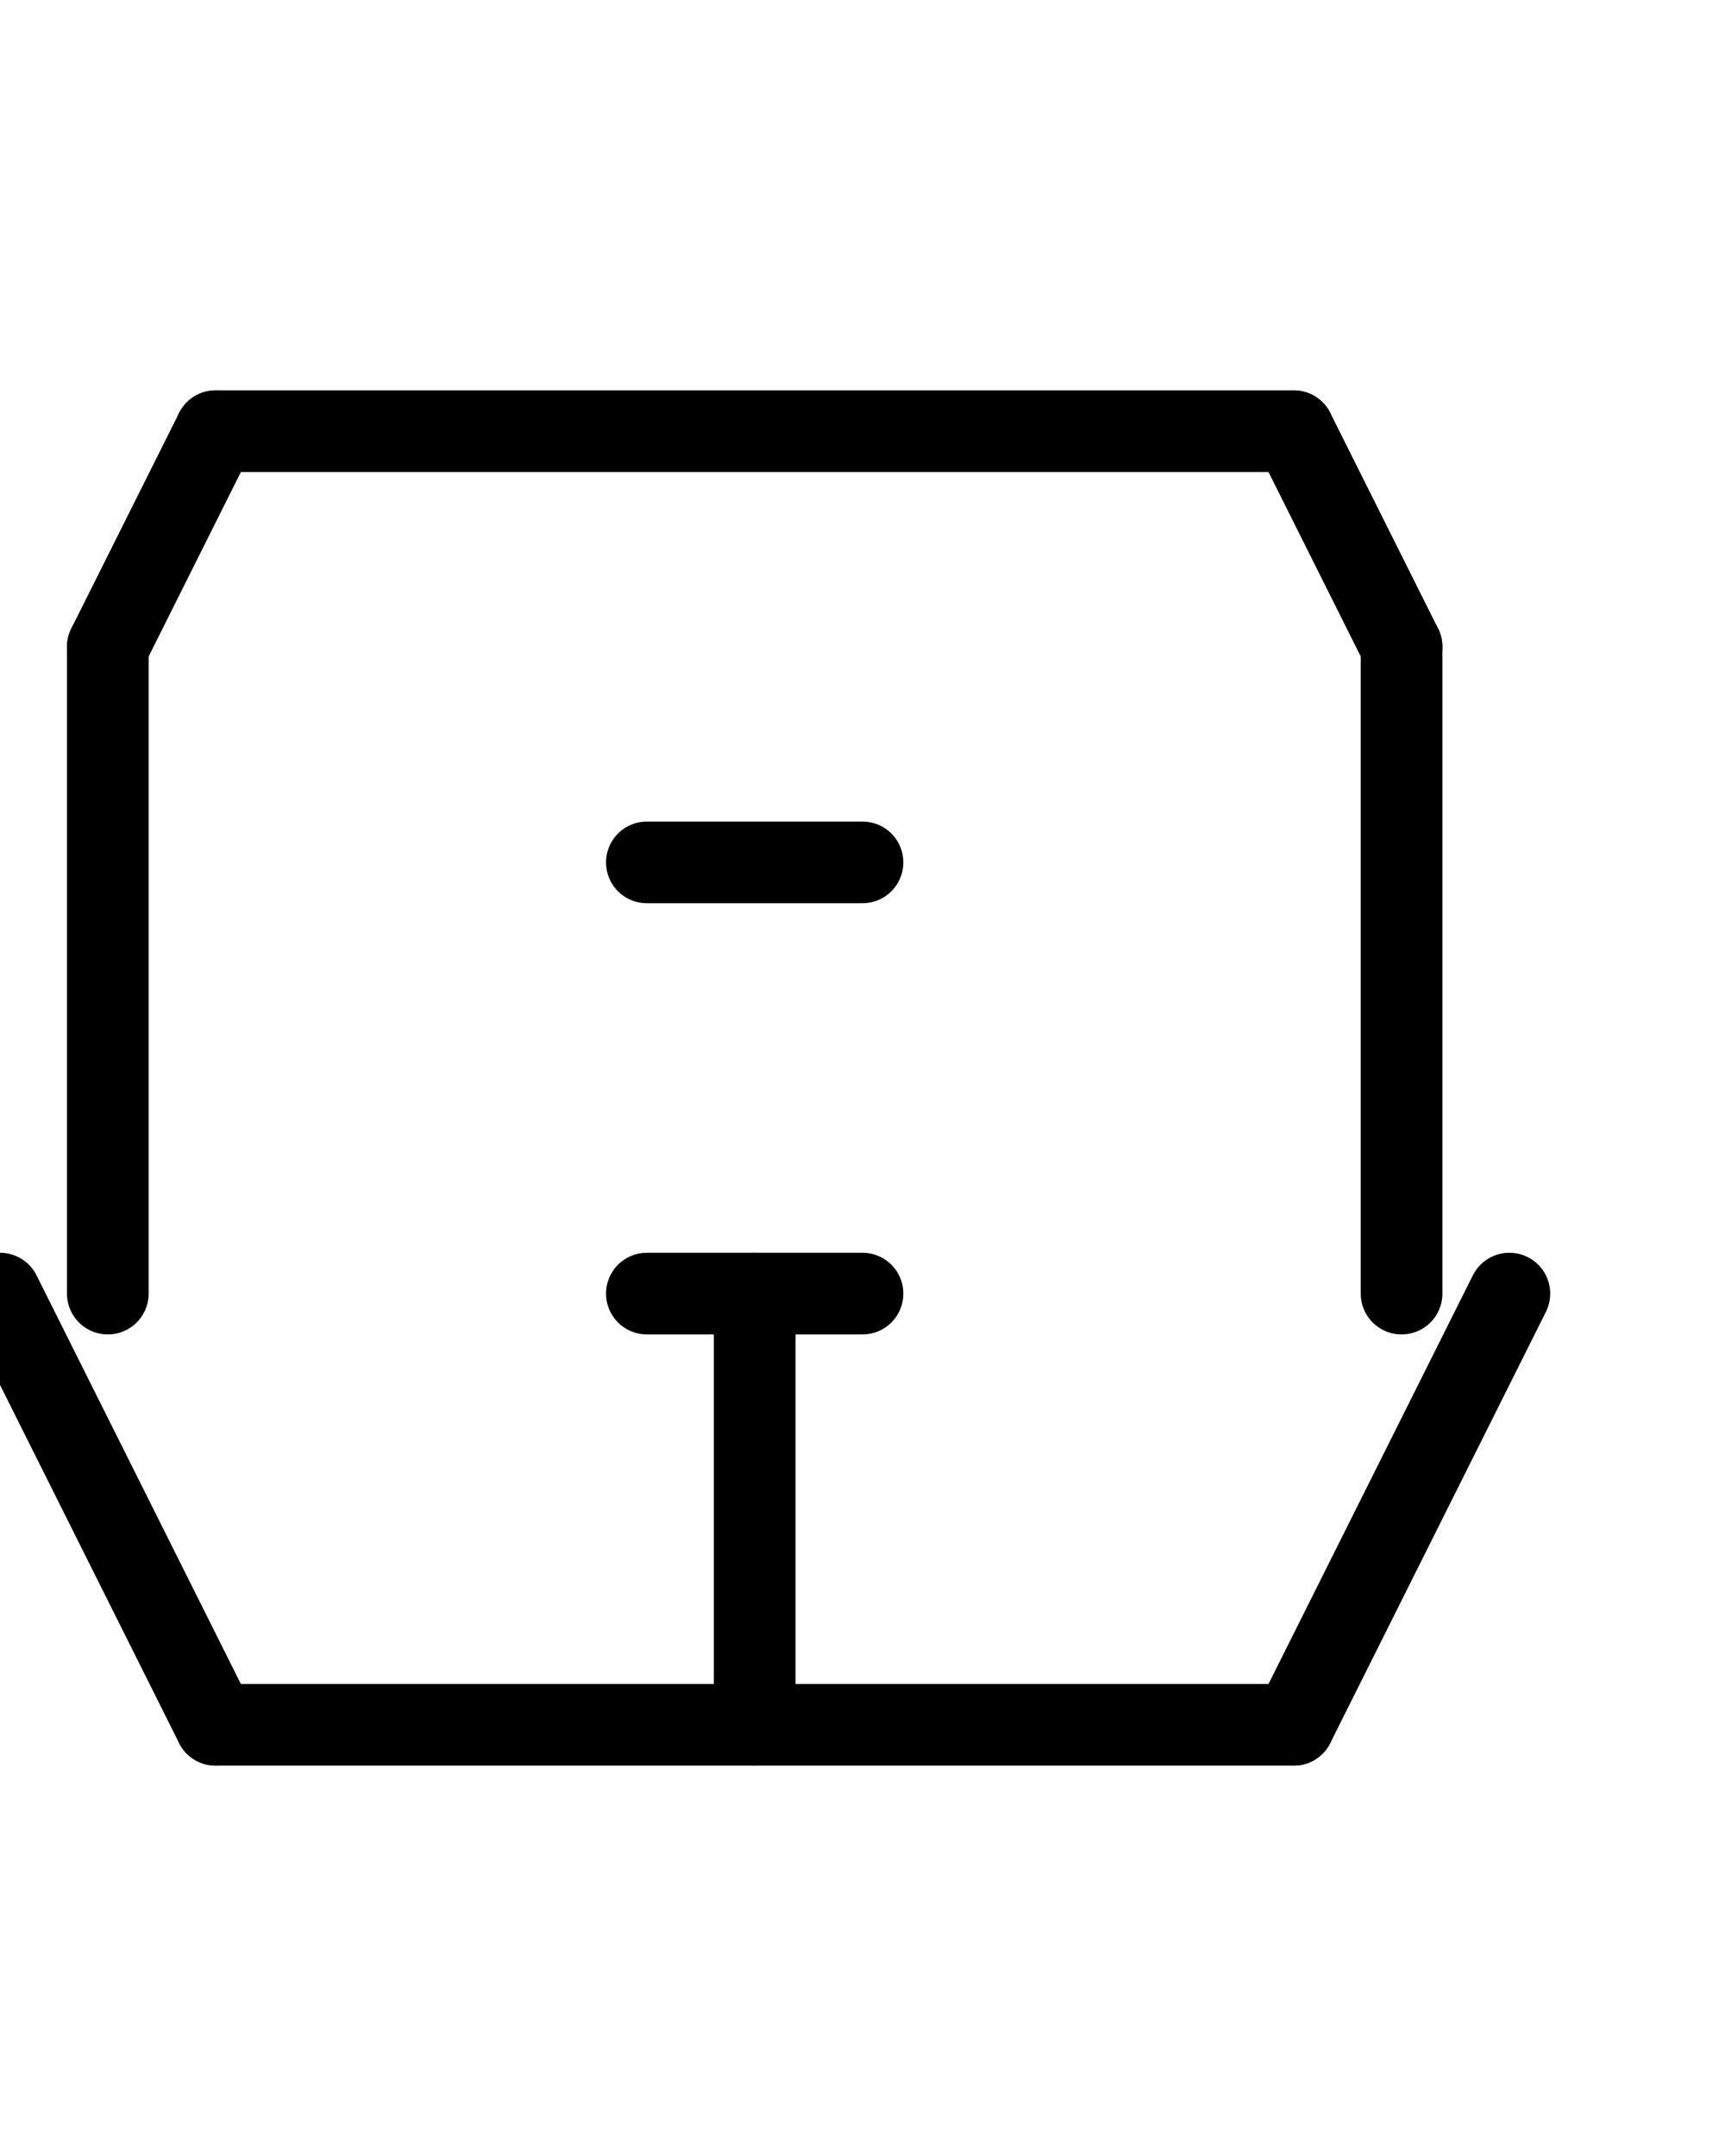 <svg xmlns="http://www.w3.org/2000/svg" width="42.24" height="52.8" class="svgbob">
  <style>.svgbob line, .svgbob path, .svgbob circle, .svgbob rect, .svgbob polygon {
  stroke: black;
  stroke-width: 2;
  stroke-opacity: 1;
  fill-opacity: 1;
  stroke-linecap: round;
  stroke-linejoin: miter;
}

.svgbob text {
  white-space: pre;
  fill: black;
  font-family: Iosevka Fixed, monospace;
  font-size: 14px;
}

.svgbob rect.backdrop {
  stroke: none;
  fill: white;
}

.svgbob .broken {
  stroke-dasharray: 8;
}

.svgbob .filled {
  fill: black;
}

.svgbob .bg_filled {
  fill: white;
  stroke-width: 1;
}

.svgbob .nofill {
  fill: white;
}

.svgbob .end_marked_arrow {
  marker-end: url(#arrow);
}

.svgbob .start_marked_arrow {
  marker-start: url(#arrow);
}

.svgbob .end_marked_diamond {
  marker-end: url(#diamond);
}

.svgbob .start_marked_diamond {
  marker-start: url(#diamond);
}

.svgbob .end_marked_circle {
  marker-end: url(#circle);
}

.svgbob .start_marked_circle {
  marker-start: url(#circle);
}

.svgbob .end_marked_open_circle {
  marker-end: url(#open_circle);
}

.svgbob .start_marked_open_circle {
  marker-start: url(#open_circle);
}

.svgbob .end_marked_big_open_circle {
  marker-end: url(#big_open_circle);
}

.svgbob .start_marked_big_open_circle {
  marker-start: url(#big_open_circle);
}

</style>
  <defs>
    <marker id="arrow" viewBox="-2 -2 8 8" refX="4" refY="2" markerWidth="7" markerHeight="7" orient="auto-start-reverse">
      <polygon points="0,0 0,4 4,2 0,0"></polygon>
    </marker>
    <marker id="diamond" viewBox="-2 -2 8 8" refX="4" refY="2" markerWidth="7" markerHeight="7" orient="auto-start-reverse">
      <polygon points="0,2 2,0 4,2 2,4 0,2"></polygon>
    </marker>
    <marker id="circle" viewBox="0 0 8 8" refX="4" refY="4" markerWidth="7" markerHeight="7" orient="auto-start-reverse">
      <circle cx="4" cy="4" r="2" class="filled"></circle>
    </marker>
    <marker id="open_circle" viewBox="0 0 8 8" refX="4" refY="4" markerWidth="7" markerHeight="7" orient="auto-start-reverse">
      <circle cx="4" cy="4" r="2" class="bg_filled"></circle>
    </marker>
    <marker id="big_open_circle" viewBox="0 0 8 8" refX="4" refY="4" markerWidth="7" markerHeight="7" orient="auto-start-reverse">
      <circle cx="4" cy="4" r="3" class="bg_filled"></circle>
    </marker>
  </defs>
  <rect class="backdrop" x="0" y="0" width="42.24" height="52.8"></rect>
  <line x1="15.84" y1="21.12" x2="21.12" y2="21.12" class="solid"></line>
  <g>
    <line x1="5.28" y1="10.56" x2="31.68" y2="10.56" class="solid"></line>
    <line x1="5.28" y1="10.56" x2="2.64" y2="15.84" class="solid"></line>
    <line x1="2.64" y1="15.84" x2="2.64" y2="31.68" class="solid"></line>
    <line x1="31.68" y1="10.56" x2="34.32" y2="15.84" class="solid"></line>
    <line x1="34.32" y1="15.84" x2="34.32" y2="31.68" class="solid"></line>
  </g>
  <g>
    <line x1="15.84" y1="31.68" x2="21.12" y2="31.68" class="solid"></line>
    <line x1="0" y1="31.68" x2="5.28" y2="42.24" class="solid"></line>
    <line x1="5.28" y1="42.24" x2="31.68" y2="42.24" class="solid"></line>
    <line x1="18.48" y1="31.68" x2="18.48" y2="42.24" class="solid"></line>
    <line x1="36.96" y1="31.68" x2="31.68" y2="42.24" class="solid"></line>
  </g>
</svg>
